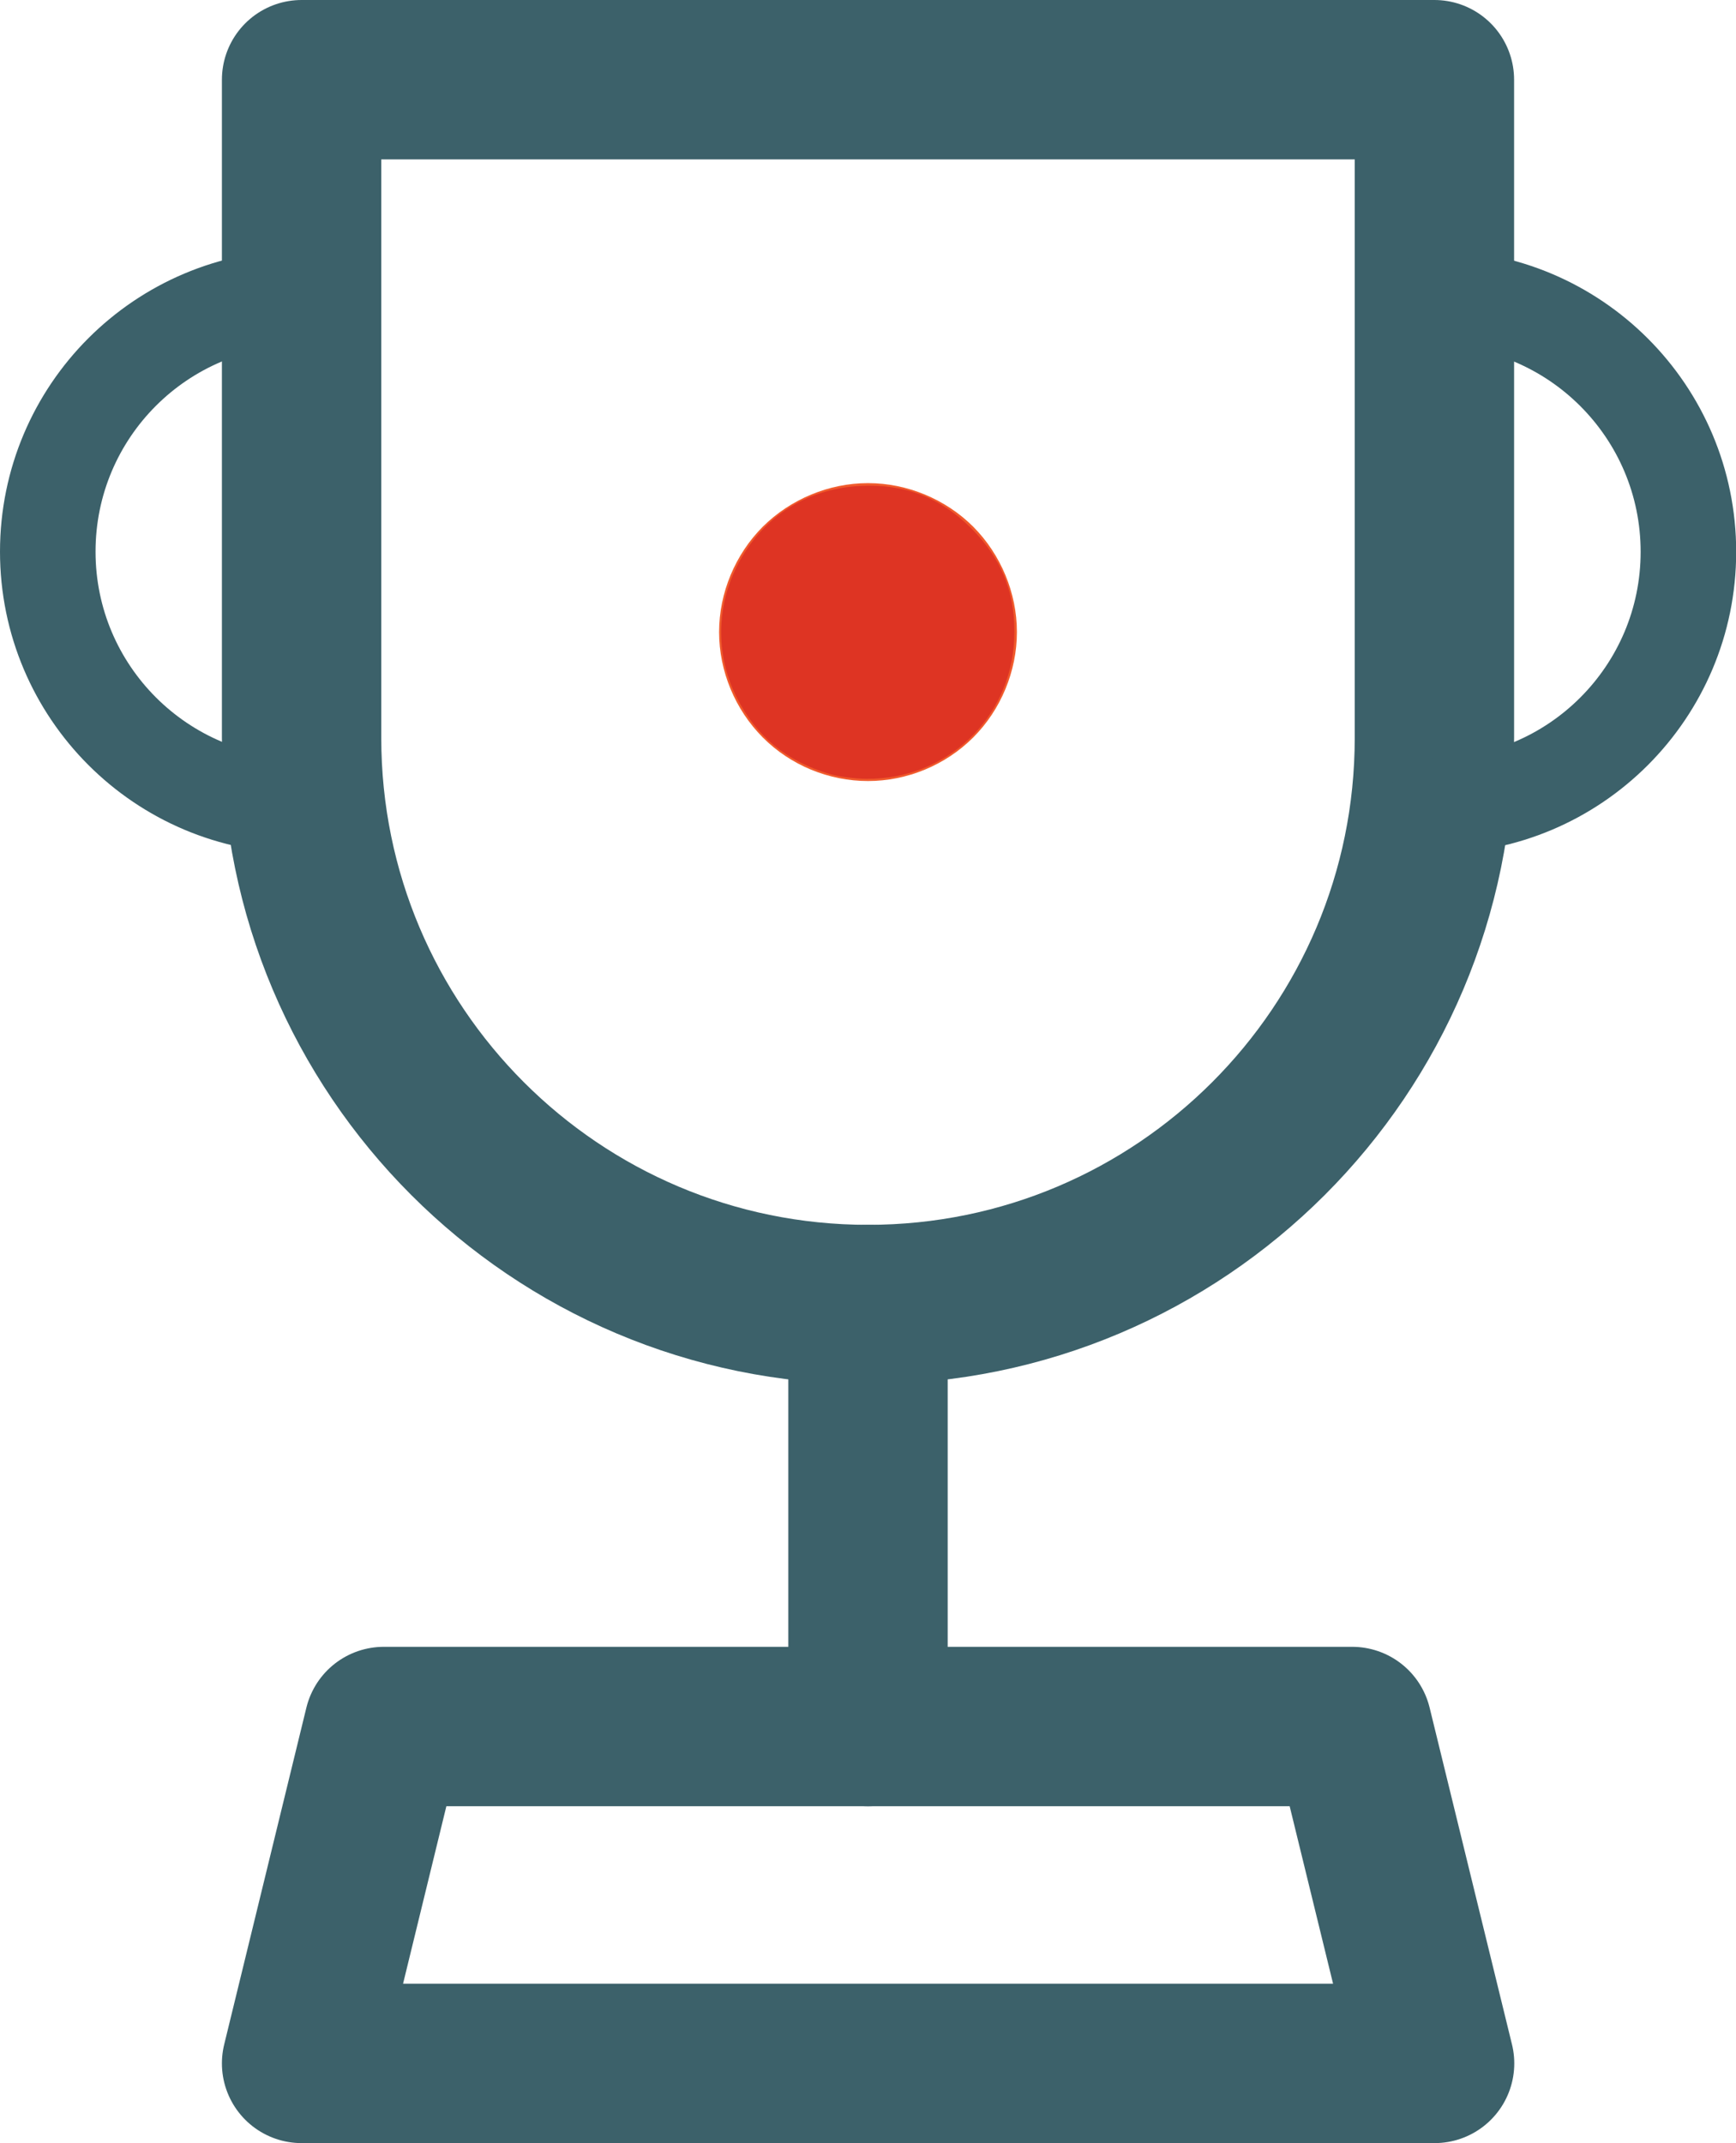 <?xml version="1.0" encoding="UTF-8" standalone="no"?>
<svg
   id="Calque_2"
   viewBox="0 0 96.3 118.84"
   version="1.1"
   sodipodi:docname="icon15.svg"
   inkscape:version="1.1.2 (b8e25be8, 2022-02-05)"
   xmlns:inkscape="http://www.inkscape.org/namespaces/inkscape"
   xmlns:sodipodi="http://sodipodi.sourceforge.net/DTD/sodipodi-0.dtd"
   xmlns="http://www.w3.org/2000/svg"
   xmlns:svg="http://www.w3.org/2000/svg">
  <sodipodi:namedview
     id="namedview7910"
     pagecolor="#ffffff"
     bordercolor="#666666"
     borderopacity="1.0"
     inkscape:pageshadow="2"
     inkscape:pageopacity="0.0"
     inkscape:pagecheckerboard="0"
     showgrid="false"
     inkscape:zoom="6.8747898"
     inkscape:cx="48.146926"
     inkscape:cy="59.419998"
     inkscape:window-width="1296"
     inkscape:window-height="997"
     inkscape:window-x="0"
     inkscape:window-y="25"
     inkscape:window-maximized="0"
     inkscape:current-layer="Calque_2" />
  <defs
     id="defs7891">
    <style
       id="style7889">.cls-1{fill:#f05a2c;}.cls-2{stroke-miterlimit:10;stroke-width:5.3px;}.cls-2,.cls-3{fill:none;stroke:#3c616a;stroke-linecap:round;}.cls-3{stroke-linejoin:round;stroke-width:8.84px;}</style>
  </defs>
  <g
     id="Content">
    <g
       id="Icons">
      <g
         id="g7905">
        <path
           class="cls-1"
           d="M48.15,43.31c-2.17,0-4.3-.87-5.84-2.42-1.53-1.54-2.42-3.67-2.42-5.84s.89-4.3,2.42-5.84c1.54-1.53,3.67-2.42,5.84-2.42s4.31,.89,5.84,2.42c1.53,1.54,2.42,3.67,2.42,5.84s-.89,4.31-2.42,5.84c-1.54,1.54-3.67,2.42-5.84,2.42Z"
           id="path7893" />
        <polygon
           class="cls-3"
           points="75.01 95.74 21.29 95.74 16.73 114.42 79.58 114.42 75.01 95.74"
           id="polygon7895" />
        <path
           class="cls-3"
           d="M16.73,4.42V40.92c0,17.35,14.07,31.42,31.42,31.42s31.42-14.07,31.42-31.42h0V4.42H16.73Z"
           id="path7897" />
        <path
           class="cls-2"
           d="M16.73,44.67c-7.77,0-14.08-6.3-14.08-14.08s6.3-14.08,14.08-14.08"
           id="path7899" />
        <path
           class="cls-2"
           d="M79.58,16.52c7.77,0,14.08,6.3,14.08,14.08,0,7.77-6.3,14.08-14.08,14.08"
           id="path7901" />
        <line
           class="cls-3"
           x1="48.15"
           y1="72.34"
           x2="48.15"
           y2="95.74"
           id="line7903" />
      </g>
    </g>
  </g>
  <path
     style="fill:#de3423;stroke-width:0.145"
     d="m 46.038,42.925 c -2.401,-0.704 -4.076,-2.078 -5.166,-4.237 -1.342,-2.658 -1.119,-5.776 0.591,-8.287 1.432,-2.102 3.632,-3.318 6.247,-3.455 2.461,-0.128 4.455,0.634 6.184,2.362 1.726,1.726 2.488,3.718 2.365,6.184 -0.218,4.385 -3.775,7.73 -8.185,7.697 -0.657,-0.005 -1.544,-0.12 -2.036,-0.265 z"
     id="path7949" />
</svg>
